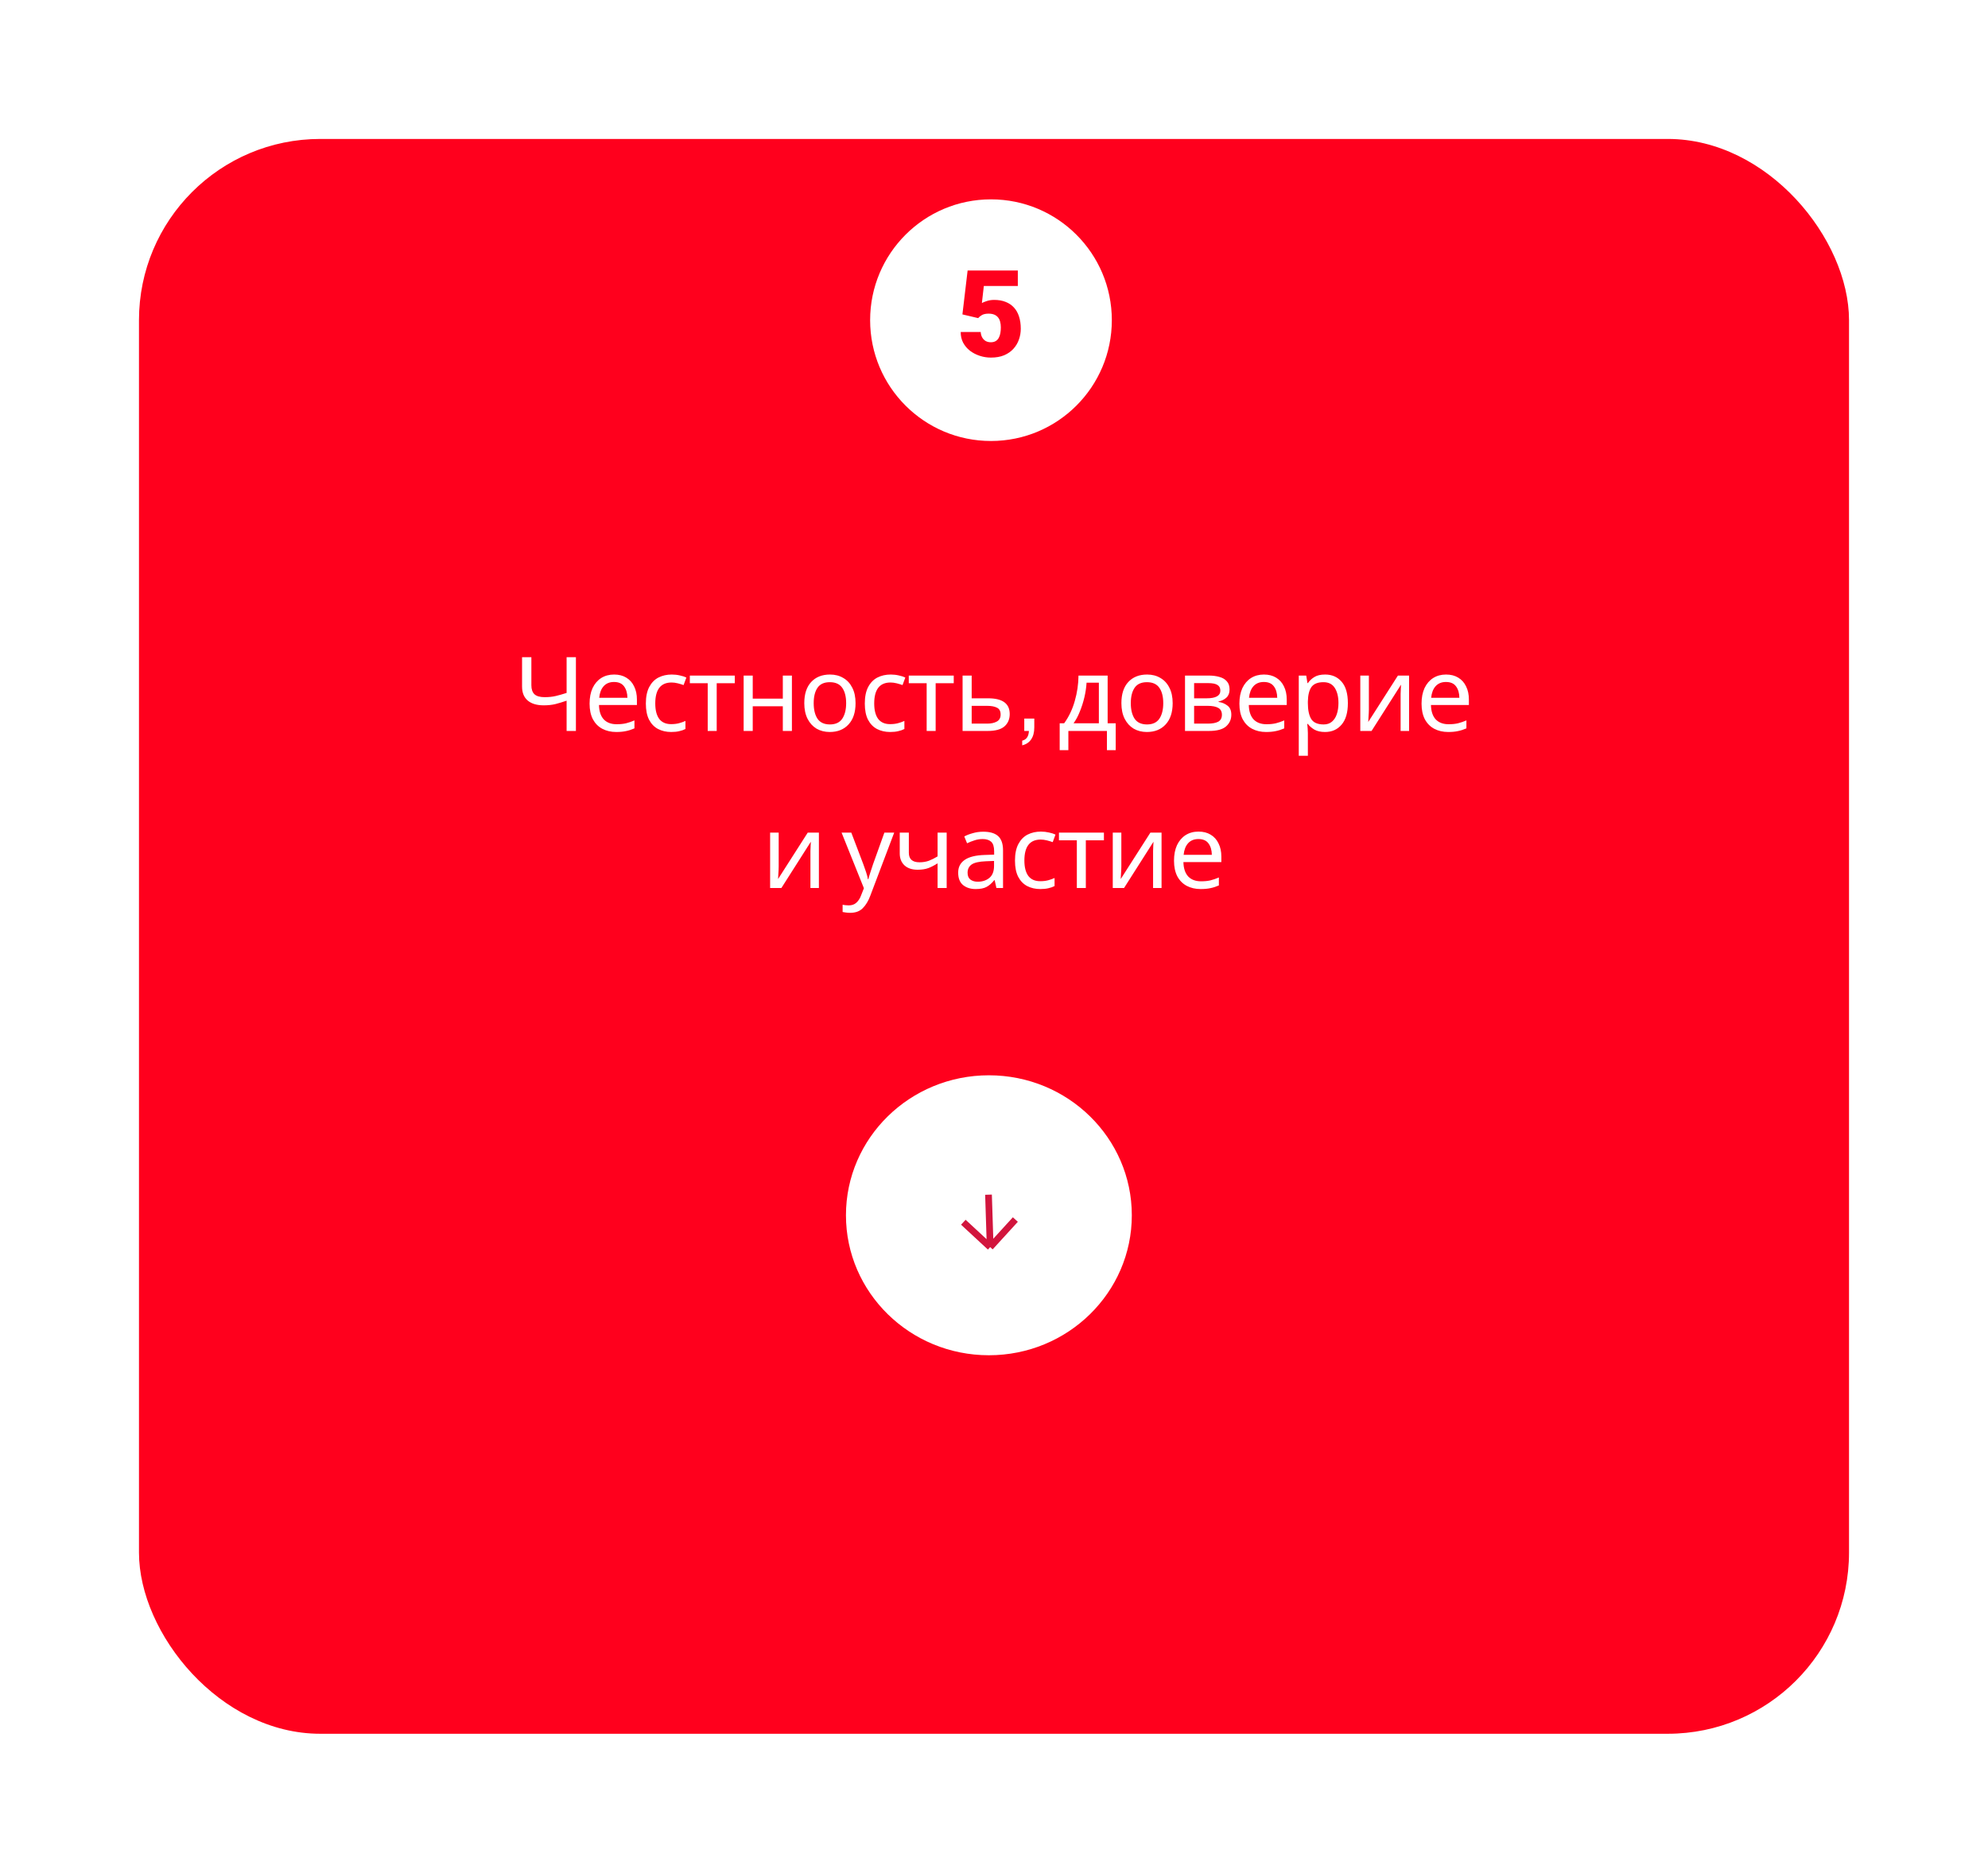 <?xml version="1.0" encoding="UTF-8"?> <svg xmlns="http://www.w3.org/2000/svg" width="329" height="310" viewBox="0 0 329 310" fill="none"><g filter="url(#filter0_d_470_5567)"><rect x="23" y="5" width="283" height="264" rx="30" fill="#FF001D"></rect></g><path d="M95.31 121H93.77V115.988C93.109 116.216 92.487 116.404 91.906 116.553C91.336 116.689 90.697 116.758 89.99 116.758C88.85 116.758 87.966 116.496 87.339 115.971C86.712 115.435 86.398 114.665 86.398 113.662V108.787H87.938V113.439C87.938 114.101 88.109 114.597 88.451 114.928C88.804 115.247 89.369 115.407 90.144 115.407C90.817 115.407 91.421 115.344 91.957 115.218C92.493 115.093 93.098 114.922 93.77 114.705V108.787H95.31V121ZM101.626 111.66C102.413 111.66 103.086 111.831 103.644 112.174C104.215 112.516 104.648 113 104.944 113.628C105.252 114.243 105.406 114.967 105.406 115.8V116.707H99.129C99.151 117.744 99.414 118.537 99.915 119.084C100.429 119.62 101.141 119.888 102.054 119.888C102.635 119.888 103.148 119.837 103.593 119.734C104.049 119.62 104.517 119.461 104.996 119.255V120.572C104.528 120.778 104.066 120.926 103.61 121.017C103.154 121.12 102.612 121.171 101.985 121.171C101.118 121.171 100.349 120.994 99.676 120.641C99.014 120.287 98.496 119.763 98.119 119.067C97.754 118.36 97.572 117.499 97.572 116.484C97.572 115.481 97.737 114.62 98.068 113.901C98.41 113.183 98.883 112.63 99.488 112.242C100.104 111.854 100.816 111.66 101.626 111.66ZM101.609 112.892C100.89 112.892 100.32 113.126 99.898 113.593C99.488 114.049 99.243 114.688 99.163 115.509H103.833C103.821 114.734 103.639 114.107 103.285 113.628C102.932 113.137 102.373 112.892 101.609 112.892ZM111.076 121.171C110.266 121.171 109.542 121.006 108.904 120.675C108.276 120.344 107.78 119.831 107.415 119.136C107.062 118.44 106.885 117.55 106.885 116.467C106.885 115.338 107.073 114.42 107.45 113.713C107.826 113.006 108.333 112.487 108.972 112.156C109.622 111.826 110.357 111.66 111.179 111.66C111.646 111.66 112.097 111.712 112.53 111.814C112.963 111.906 113.317 112.02 113.59 112.156L113.129 113.405C112.855 113.303 112.536 113.206 112.171 113.114C111.806 113.023 111.464 112.978 111.144 112.978C109.343 112.978 108.442 114.135 108.442 116.45C108.442 117.556 108.658 118.406 109.092 118.999C109.536 119.58 110.192 119.871 111.059 119.871C111.561 119.871 112 119.82 112.376 119.717C112.764 119.614 113.117 119.489 113.436 119.341V120.675C113.129 120.835 112.786 120.954 112.41 121.034C112.045 121.125 111.6 121.171 111.076 121.171ZM121.604 113.097H118.61V121H117.122V113.097H114.163V111.831H121.604V113.097ZM124.573 111.831V115.646H129.551V111.831H131.056V121H129.551V116.912H124.573V121H123.068V111.831H124.573ZM141.588 116.399C141.588 117.915 141.2 119.09 140.425 119.922C139.661 120.755 138.623 121.171 137.312 121.171C136.502 121.171 135.778 120.989 135.139 120.624C134.512 120.247 134.016 119.706 133.651 118.999C133.286 118.28 133.104 117.414 133.104 116.399C133.104 114.882 133.486 113.713 134.25 112.892C135.014 112.071 136.052 111.66 137.363 111.66C138.196 111.66 138.925 111.849 139.553 112.225C140.191 112.59 140.687 113.126 141.041 113.833C141.406 114.528 141.588 115.384 141.588 116.399ZM134.66 116.399C134.66 117.482 134.871 118.343 135.293 118.982C135.727 119.609 136.411 119.922 137.346 119.922C138.27 119.922 138.948 119.609 139.382 118.982C139.815 118.343 140.032 117.482 140.032 116.399C140.032 115.315 139.815 114.466 139.382 113.85C138.948 113.234 138.264 112.926 137.329 112.926C136.394 112.926 135.715 113.234 135.293 113.85C134.871 114.466 134.66 115.315 134.66 116.399ZM147.309 121.171C146.5 121.171 145.776 121.006 145.137 120.675C144.51 120.344 144.014 119.831 143.649 119.136C143.295 118.44 143.119 117.55 143.119 116.467C143.119 115.338 143.307 114.42 143.683 113.713C144.059 113.006 144.567 112.487 145.205 112.156C145.855 111.826 146.591 111.66 147.412 111.66C147.88 111.66 148.33 111.712 148.763 111.814C149.197 111.906 149.55 112.02 149.824 112.156L149.362 113.405C149.088 113.303 148.769 113.206 148.404 113.114C148.039 113.023 147.697 112.978 147.378 112.978C145.576 112.978 144.675 114.135 144.675 116.45C144.675 117.556 144.892 118.406 145.325 118.999C145.77 119.58 146.426 119.871 147.292 119.871C147.794 119.871 148.233 119.82 148.609 119.717C148.997 119.614 149.351 119.489 149.67 119.341V120.675C149.362 120.835 149.02 120.954 148.644 121.034C148.279 121.125 147.834 121.171 147.309 121.171ZM157.837 113.097H154.844V121H153.356V113.097H150.396V111.831H157.837V113.097ZM163.526 115.595C165.91 115.595 167.101 116.461 167.101 118.195C167.101 119.05 166.811 119.734 166.229 120.247C165.647 120.749 164.724 121 163.458 121H159.301V111.831H160.806V115.595H163.526ZM165.596 118.28C165.596 117.721 165.396 117.345 164.997 117.151C164.61 116.946 164.062 116.843 163.355 116.843H160.806V119.786H163.389C164.028 119.786 164.553 119.671 164.963 119.443C165.385 119.215 165.596 118.828 165.596 118.28ZM169.167 123.378V122.608C169.52 122.517 169.788 122.34 169.971 122.078C170.153 121.815 170.256 121.456 170.279 121H169.509V118.947H171.168V120.401C171.168 121.222 170.997 121.884 170.655 122.386C170.324 122.887 169.828 123.218 169.167 123.378ZM183.307 111.831V119.734H184.642V124.182H183.188V121H176.807V124.182H175.371V119.734H176.106C176.893 118.651 177.48 117.419 177.868 116.039C178.267 114.648 178.472 113.246 178.484 111.831H183.307ZM179.818 113.012C179.772 113.787 179.653 114.591 179.459 115.424C179.265 116.245 179.014 117.032 178.706 117.784C178.41 118.537 178.062 119.187 177.663 119.734H181.854V113.012H179.818ZM194.068 116.399C194.068 117.915 193.68 119.09 192.905 119.922C192.141 120.755 191.103 121.171 189.791 121.171C188.982 121.171 188.258 120.989 187.619 120.624C186.992 120.247 186.496 119.706 186.131 118.999C185.766 118.28 185.583 117.414 185.583 116.399C185.583 114.882 185.965 113.713 186.73 112.892C187.494 112.071 188.531 111.66 189.843 111.66C190.675 111.66 191.405 111.849 192.032 112.225C192.671 112.59 193.167 113.126 193.52 113.833C193.885 114.528 194.068 115.384 194.068 116.399ZM187.14 116.399C187.14 117.482 187.351 118.343 187.773 118.982C188.206 119.609 188.891 119.922 189.826 119.922C190.749 119.922 191.428 119.609 191.861 118.982C192.294 118.343 192.511 117.482 192.511 116.399C192.511 115.315 192.294 114.466 191.861 113.85C191.428 113.234 190.744 112.926 189.808 112.926C188.873 112.926 188.195 113.234 187.773 113.85C187.351 114.466 187.14 115.315 187.14 116.399ZM203.484 114.141C203.484 114.711 203.313 115.156 202.971 115.475C202.628 115.794 202.189 116.011 201.653 116.125V116.193C202.224 116.273 202.72 116.478 203.142 116.809C203.564 117.128 203.775 117.63 203.775 118.314C203.775 119.09 203.484 119.734 202.902 120.247C202.332 120.749 201.385 121 200.063 121H196.111V111.831H200.046C200.696 111.831 201.277 111.906 201.79 112.054C202.315 112.191 202.725 112.43 203.022 112.772C203.33 113.103 203.484 113.559 203.484 114.141ZM201.961 114.329C201.961 113.896 201.802 113.582 201.482 113.388C201.175 113.183 200.667 113.08 199.96 113.08H197.617V115.595H199.686C201.203 115.595 201.961 115.173 201.961 114.329ZM202.218 118.314C202.218 117.79 202.018 117.414 201.619 117.185C201.22 116.957 200.633 116.843 199.857 116.843H197.617V119.786H199.892C200.644 119.786 201.22 119.677 201.619 119.461C202.018 119.232 202.218 118.85 202.218 118.314ZM209.166 111.66C209.953 111.66 210.625 111.831 211.184 112.174C211.754 112.516 212.188 113 212.484 113.628C212.792 114.243 212.946 114.967 212.946 115.8V116.707H206.668C206.691 117.744 206.953 118.537 207.455 119.084C207.968 119.62 208.681 119.888 209.593 119.888C210.175 119.888 210.688 119.837 211.133 119.734C211.589 119.62 212.057 119.461 212.535 119.255V120.572C212.068 120.778 211.606 120.926 211.15 121.017C210.694 121.12 210.152 121.171 209.525 121.171C208.658 121.171 207.889 120.994 207.216 120.641C206.554 120.287 206.035 119.763 205.659 119.067C205.294 118.36 205.112 117.499 205.112 116.484C205.112 115.481 205.277 114.62 205.608 113.901C205.95 113.183 206.423 112.63 207.028 112.242C207.643 111.854 208.356 111.66 209.166 111.66ZM209.149 112.892C208.43 112.892 207.86 113.126 207.438 113.593C207.028 114.049 206.782 114.688 206.703 115.509H211.372C211.361 114.734 211.178 114.107 210.825 113.628C210.471 113.137 209.913 112.892 209.149 112.892ZM219.3 111.66C220.429 111.66 221.335 112.054 222.02 112.841C222.715 113.628 223.063 114.814 223.063 116.399C223.063 117.961 222.715 119.147 222.02 119.957C221.335 120.766 220.423 121.171 219.283 121.171C218.576 121.171 217.988 121.04 217.521 120.778C217.065 120.504 216.706 120.19 216.443 119.837H216.341C216.363 120.031 216.386 120.276 216.409 120.572C216.432 120.869 216.443 121.125 216.443 121.342V125.105H214.938V111.831H216.17L216.375 113.08H216.443C216.717 112.681 217.076 112.345 217.521 112.071C217.966 111.797 218.559 111.66 219.3 111.66ZM219.026 112.926C218.091 112.926 217.43 113.189 217.042 113.713C216.666 114.238 216.466 115.036 216.443 116.108V116.399C216.443 117.528 216.626 118.4 216.991 119.016C217.367 119.62 218.057 119.922 219.06 119.922C219.619 119.922 220.075 119.768 220.429 119.461C220.794 119.153 221.062 118.736 221.233 118.212C221.415 117.676 221.506 117.066 221.506 116.382C221.506 115.332 221.301 114.494 220.891 113.867C220.492 113.24 219.87 112.926 219.026 112.926ZM226.54 117.425C226.54 117.562 226.534 117.767 226.522 118.041C226.511 118.314 226.494 118.588 226.471 118.862C226.46 119.136 226.448 119.352 226.437 119.512L231.346 111.831H233.194V121H231.791V115.595C231.791 115.412 231.791 115.173 231.791 114.876C231.802 114.58 231.814 114.289 231.825 114.004C231.836 113.707 231.848 113.485 231.859 113.337L226.984 121H225.12V111.831H226.54V117.425ZM239.31 111.66C240.097 111.66 240.77 111.831 241.328 112.174C241.899 112.516 242.332 113 242.628 113.628C242.936 114.243 243.09 114.967 243.09 115.8V116.707H236.813C236.835 117.744 237.098 118.537 237.599 119.084C238.113 119.62 238.825 119.888 239.738 119.888C240.319 119.888 240.832 119.837 241.277 119.734C241.733 119.62 242.201 119.461 242.68 119.255V120.572C242.212 120.778 241.75 120.926 241.294 121.017C240.838 121.12 240.296 121.171 239.669 121.171C238.803 121.171 238.033 120.994 237.36 120.641C236.699 120.287 236.18 119.763 235.803 119.067C235.439 118.36 235.256 117.499 235.256 116.484C235.256 115.481 235.421 114.62 235.752 113.901C236.094 113.183 236.567 112.63 237.172 112.242C237.788 111.854 238.5 111.66 239.31 111.66ZM239.293 112.892C238.575 112.892 238.004 113.126 237.582 113.593C237.172 114.049 236.927 114.688 236.847 115.509H241.517C241.505 114.734 241.323 114.107 240.969 113.628C240.616 113.137 240.057 112.892 239.293 112.892ZM128.868 143.425C128.868 143.562 128.863 143.767 128.851 144.041C128.84 144.314 128.823 144.588 128.8 144.862C128.789 145.136 128.777 145.352 128.766 145.512L133.675 137.831H135.522V147H134.12V141.595C134.12 141.412 134.12 141.173 134.12 140.876C134.131 140.58 134.143 140.289 134.154 140.004C134.165 139.707 134.177 139.485 134.188 139.337L129.313 147H127.449V137.831H128.868V143.425ZM139.276 137.831H140.884L142.868 143.049C143.039 143.505 143.193 143.944 143.33 144.366C143.467 144.776 143.569 145.17 143.638 145.546H143.706C143.775 145.261 143.883 144.89 144.031 144.434C144.179 143.967 144.333 143.499 144.493 143.032L146.358 137.831H147.983L144.031 148.266C143.712 149.132 143.296 149.822 142.783 150.336C142.281 150.849 141.585 151.105 140.696 151.105C140.422 151.105 140.182 151.088 139.977 151.054C139.772 151.031 139.595 151.003 139.447 150.968V149.771C139.572 149.794 139.721 149.817 139.892 149.84C140.074 149.862 140.262 149.874 140.456 149.874C140.981 149.874 141.403 149.725 141.722 149.429C142.053 149.132 142.309 148.739 142.492 148.249L142.971 147.034L139.276 137.831ZM150.408 141.167C150.408 142.216 150.995 142.741 152.169 142.741C152.74 142.741 153.258 142.655 153.726 142.484C154.194 142.302 154.672 142.062 155.163 141.766V137.831H156.668V147H155.163V142.912C154.65 143.243 154.142 143.505 153.64 143.699C153.15 143.881 152.557 143.972 151.861 143.972C150.926 143.972 150.197 143.727 149.672 143.237C149.159 142.746 148.902 142.091 148.902 141.27V137.831H150.408V141.167ZM162.711 137.678C163.829 137.678 164.655 137.923 165.191 138.413C165.727 138.903 165.995 139.685 165.995 140.757V147H164.901L164.61 145.7H164.541C164.142 146.202 163.72 146.572 163.276 146.812C162.842 147.051 162.238 147.171 161.462 147.171C160.63 147.171 159.94 146.954 159.393 146.521C158.845 146.076 158.572 145.386 158.572 144.451C158.572 143.539 158.931 142.838 159.649 142.347C160.368 141.846 161.474 141.572 162.968 141.526L164.524 141.475V140.928C164.524 140.164 164.359 139.633 164.028 139.337C163.698 139.04 163.23 138.892 162.626 138.892C162.147 138.892 161.691 138.966 161.257 139.114C160.824 139.251 160.419 139.411 160.043 139.593L159.581 138.464C159.98 138.248 160.453 138.065 161.001 137.917C161.548 137.757 162.118 137.678 162.711 137.678ZM163.156 142.57C162.016 142.615 161.223 142.798 160.778 143.117C160.345 143.436 160.128 143.887 160.128 144.468C160.128 144.982 160.282 145.358 160.59 145.597C160.909 145.837 161.314 145.957 161.805 145.957C162.58 145.957 163.224 145.746 163.737 145.324C164.251 144.89 164.507 144.229 164.507 143.339V142.518L163.156 142.57ZM172.163 147.171C171.353 147.171 170.629 147.006 169.99 146.675C169.363 146.344 168.867 145.831 168.502 145.136C168.149 144.44 167.972 143.55 167.972 142.467C167.972 141.338 168.16 140.42 168.536 139.713C168.913 139.006 169.42 138.487 170.059 138.156C170.709 137.826 171.444 137.66 172.265 137.66C172.733 137.66 173.183 137.712 173.617 137.814C174.05 137.906 174.404 138.02 174.677 138.156L174.215 139.405C173.942 139.303 173.622 139.206 173.257 139.114C172.893 139.023 172.55 138.978 172.231 138.978C170.429 138.978 169.528 140.135 169.528 142.45C169.528 143.556 169.745 144.406 170.178 144.999C170.623 145.58 171.279 145.871 172.146 145.871C172.647 145.871 173.086 145.82 173.463 145.717C173.85 145.614 174.204 145.489 174.523 145.341V146.675C174.215 146.835 173.873 146.954 173.497 147.034C173.132 147.125 172.687 147.171 172.163 147.171ZM182.691 139.097H179.697V147H178.209V139.097H175.25V137.831H182.691V139.097ZM185.574 143.425C185.574 143.562 185.569 143.767 185.557 144.041C185.546 144.314 185.529 144.588 185.506 144.862C185.494 145.136 185.483 145.352 185.472 145.512L190.381 137.831H192.228V147H190.826V141.595C190.826 141.412 190.826 141.173 190.826 140.876C190.837 140.58 190.848 140.289 190.86 140.004C190.871 139.707 190.883 139.485 190.894 139.337L186.019 147H184.155V137.831H185.574V143.425ZM198.345 137.66C199.132 137.66 199.805 137.831 200.363 138.174C200.933 138.516 201.367 139 201.663 139.628C201.971 140.243 202.125 140.967 202.125 141.8V142.707H195.847C195.87 143.744 196.133 144.537 196.634 145.084C197.147 145.62 197.86 145.888 198.772 145.888C199.354 145.888 199.867 145.837 200.312 145.734C200.768 145.62 201.236 145.461 201.715 145.255V146.572C201.247 146.778 200.785 146.926 200.329 147.017C199.873 147.12 199.331 147.171 198.704 147.171C197.837 147.171 197.068 146.994 196.395 146.641C195.733 146.287 195.215 145.763 194.838 145.067C194.473 144.36 194.291 143.499 194.291 142.484C194.291 141.481 194.456 140.62 194.787 139.901C195.129 139.183 195.602 138.63 196.207 138.242C196.822 137.854 197.535 137.66 198.345 137.66ZM198.328 138.892C197.609 138.892 197.039 139.126 196.617 139.593C196.207 140.049 195.961 140.688 195.882 141.509H200.551C200.54 140.734 200.358 140.107 200.004 139.628C199.651 139.137 199.092 138.892 198.328 138.892Z" fill="white"></path><circle cx="164" cy="53" r="20" fill="white"></circle><path d="M161.891 52.662L159.273 52.047L160.133 44.781H168.443V47.34H162.818L162.496 50.162C162.652 50.071 162.916 49.964 163.287 49.84C163.665 49.71 164.081 49.645 164.537 49.645C165.24 49.645 165.862 49.752 166.402 49.967C166.949 50.175 167.411 50.484 167.789 50.895C168.167 51.298 168.45 51.796 168.639 52.389C168.834 52.981 168.932 53.658 168.932 54.42C168.932 55.032 168.831 55.624 168.629 56.197C168.434 56.764 168.131 57.275 167.721 57.73C167.317 58.18 166.806 58.538 166.188 58.805C165.569 59.065 164.837 59.195 163.99 59.195C163.359 59.195 162.743 59.098 162.145 58.902C161.546 58.707 161.005 58.427 160.523 58.062C160.048 57.691 159.671 57.245 159.391 56.725C159.117 56.197 158.984 55.608 158.99 54.957H162.301C162.32 55.302 162.402 55.602 162.545 55.855C162.688 56.109 162.88 56.308 163.121 56.451C163.368 56.588 163.652 56.656 163.971 56.656C164.296 56.656 164.566 56.591 164.781 56.461C164.996 56.331 165.165 56.152 165.289 55.924C165.413 55.696 165.501 55.435 165.553 55.143C165.605 54.843 165.631 54.527 165.631 54.195C165.631 53.844 165.592 53.528 165.514 53.248C165.442 52.968 165.325 52.73 165.162 52.535C164.999 52.333 164.788 52.18 164.527 52.076C164.273 51.972 163.967 51.92 163.609 51.92C163.134 51.92 162.76 52.001 162.486 52.164C162.213 52.327 162.014 52.493 161.891 52.662Z" fill="#FF001D"></path><g filter="url(#filter1_d_470_5567)"><path d="M187.307 201.171C187.307 213.968 176.717 224.343 163.654 224.343C150.59 224.343 140 213.968 140 201.171C140 188.374 150.59 178 163.654 178C176.717 178 187.307 188.374 187.307 201.171Z" fill="white"></path></g><path d="M163.591 197.763L163.869 206.441M163.869 206.441L168.034 201.878M163.869 206.441L159.426 202.326" stroke="#D2153D" stroke-width="1.112"></path><defs><filter id="filter0_d_470_5567" x="0" y="0" width="329" height="310" filterUnits="userSpaceOnUse" color-interpolation-filters="sRGB"><feFlood flood-opacity="0" result="BackgroundImageFix"></feFlood><feColorMatrix in="SourceAlpha" type="matrix" values="0 0 0 0 0 0 0 0 0 0 0 0 0 0 0 0 0 0 127 0" result="hardAlpha"></feColorMatrix><feMorphology radius="8" operator="erode" in="SourceAlpha" result="effect1_dropShadow_470_5567"></feMorphology><feOffset dy="18"></feOffset><feGaussianBlur stdDeviation="15.5"></feGaussianBlur><feComposite in2="hardAlpha" operator="out"></feComposite><feColorMatrix type="matrix" values="0 0 0 0 0 0 0 0 0 0 0 0 0 0 0 0 0 0 0.15 0"></feColorMatrix><feBlend mode="normal" in2="BackgroundImageFix" result="effect1_dropShadow_470_5567"></feBlend><feBlend mode="normal" in="SourceGraphic" in2="effect1_dropShadow_470_5567" result="shape"></feBlend></filter><filter id="filter1_d_470_5567" x="134.01" y="172.01" width="59.287" height="58.322" filterUnits="userSpaceOnUse" color-interpolation-filters="sRGB"><feFlood flood-opacity="0" result="BackgroundImageFix"></feFlood><feColorMatrix in="SourceAlpha" type="matrix" values="0 0 0 0 0 0 0 0 0 0 0 0 0 0 0 0 0 0 127 0" result="hardAlpha"></feColorMatrix><feOffset></feOffset><feGaussianBlur stdDeviation="2.995"></feGaussianBlur><feComposite in2="hardAlpha" operator="out"></feComposite><feColorMatrix type="matrix" values="0 0 0 0 0 0 0 0 0 0 0 0 0 0 0 0 0 0 0.07 0"></feColorMatrix><feBlend mode="normal" in2="BackgroundImageFix" result="effect1_dropShadow_470_5567"></feBlend><feBlend mode="normal" in="SourceGraphic" in2="effect1_dropShadow_470_5567" result="shape"></feBlend></filter></defs></svg> 